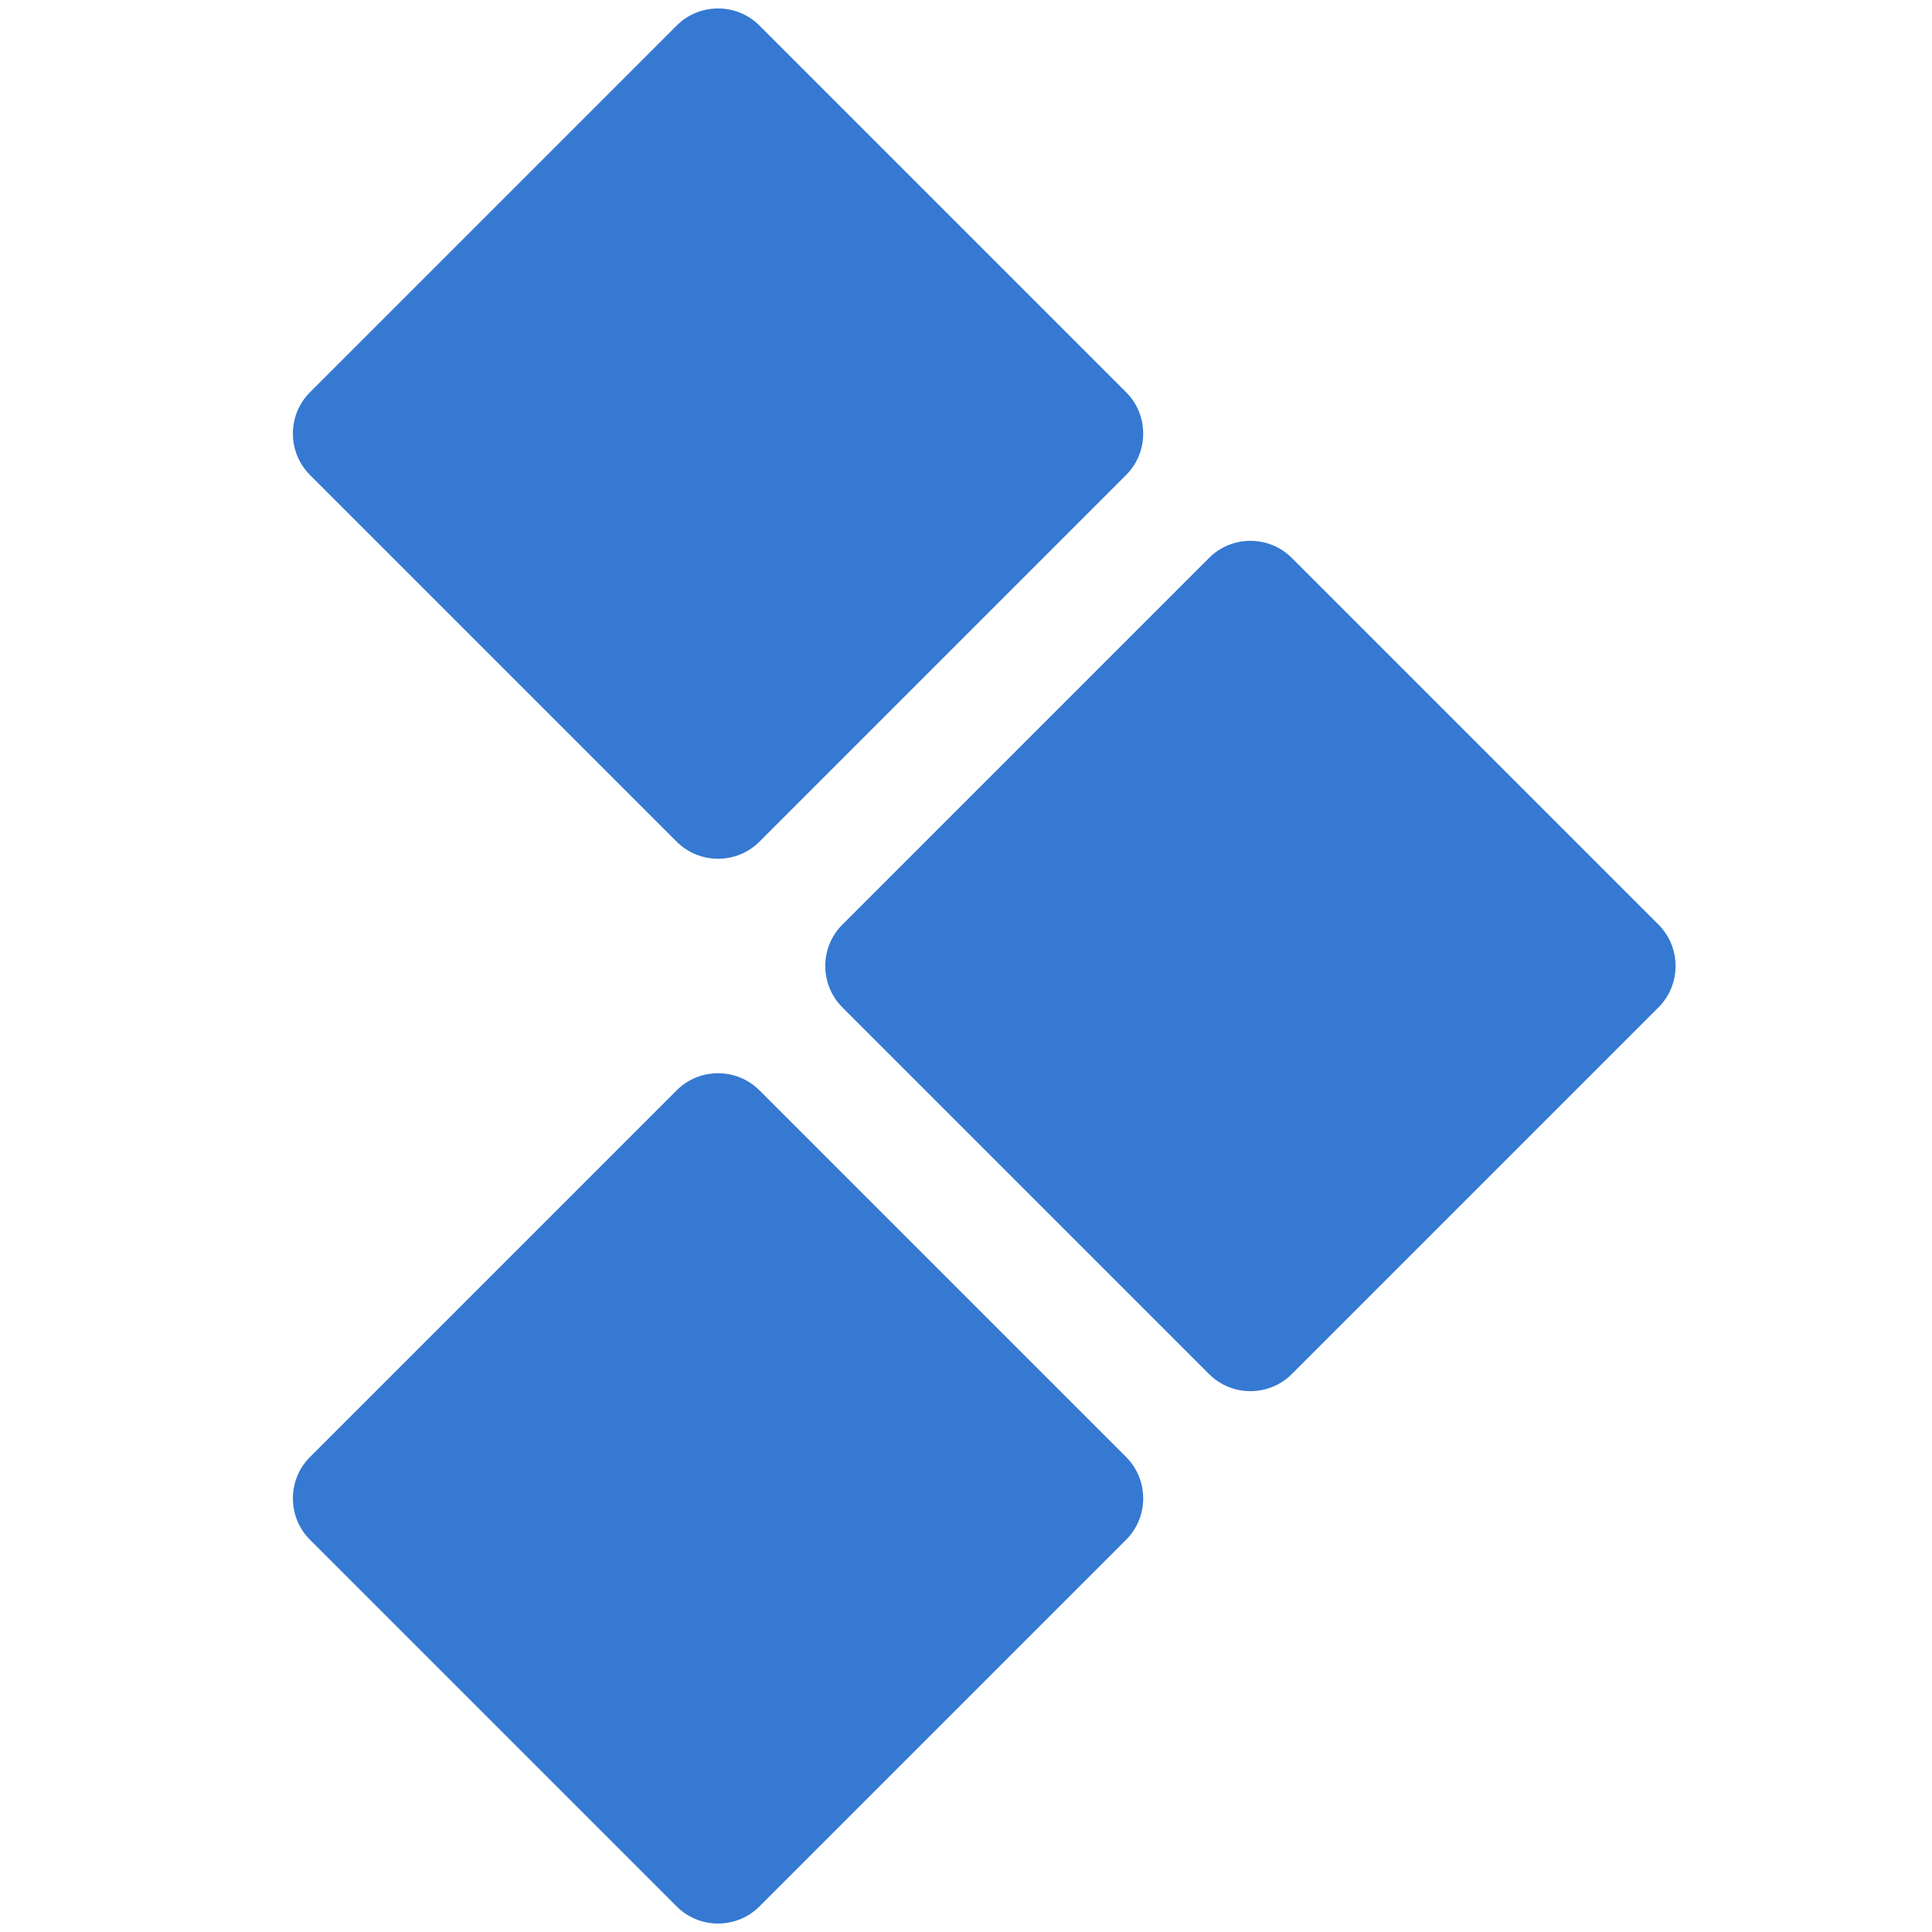 <?xml version="1.0" encoding="iso-8859-1"?>
<!-- Generator: Adobe Illustrator 21.1.0, SVG Export Plug-In . SVG Version: 6.00 Build 0)  -->
<svg version="1.1" id="Calque_1" xmlns="http://www.w3.org/2000/svg" xmlns:xlink="http://www.w3.org/1999/xlink" x="0px" y="0px"
	 viewBox="0 0 150 150" style="enable-background:new 0 0 150 150;" xml:space="preserve">
<path style="fill:#3579d2;" d="M93.875,106.685L65.399,78.209c-1.765-1.765-1.765-4.654,0-6.419l28.475-28.475
	c1.765-1.765,4.654-1.765,6.419,0l28.475,28.475c1.765,1.765,1.765,4.654,0,6.419l-28.475,28.475
	C98.529,108.45,95.64,108.45,93.875,106.685z"/>
<path style="fill:#3579d2;" d="M52.54,65.35L24.065,36.875c-1.765-1.765-1.765-4.654,0-6.419L52.54,1.981
	c1.765-1.765,4.654-1.765,6.419,0l28.475,28.475c1.765,1.765,1.765,4.654,0,6.419L58.959,65.35
	C57.194,67.116,54.306,67.116,52.54,65.35z"/>
<path style="fill:#3579d2;" d="M52.54,148.019l-28.475-28.475c-1.765-1.765-1.765-4.654,0-6.419L52.54,84.65
	c1.765-1.765,4.654-1.765,6.419,0l28.475,28.475c1.765,1.765,1.765,4.654,0,6.419l-28.475,28.475
	C57.194,149.784,54.306,149.784,52.54,148.019z"/>
</svg>

